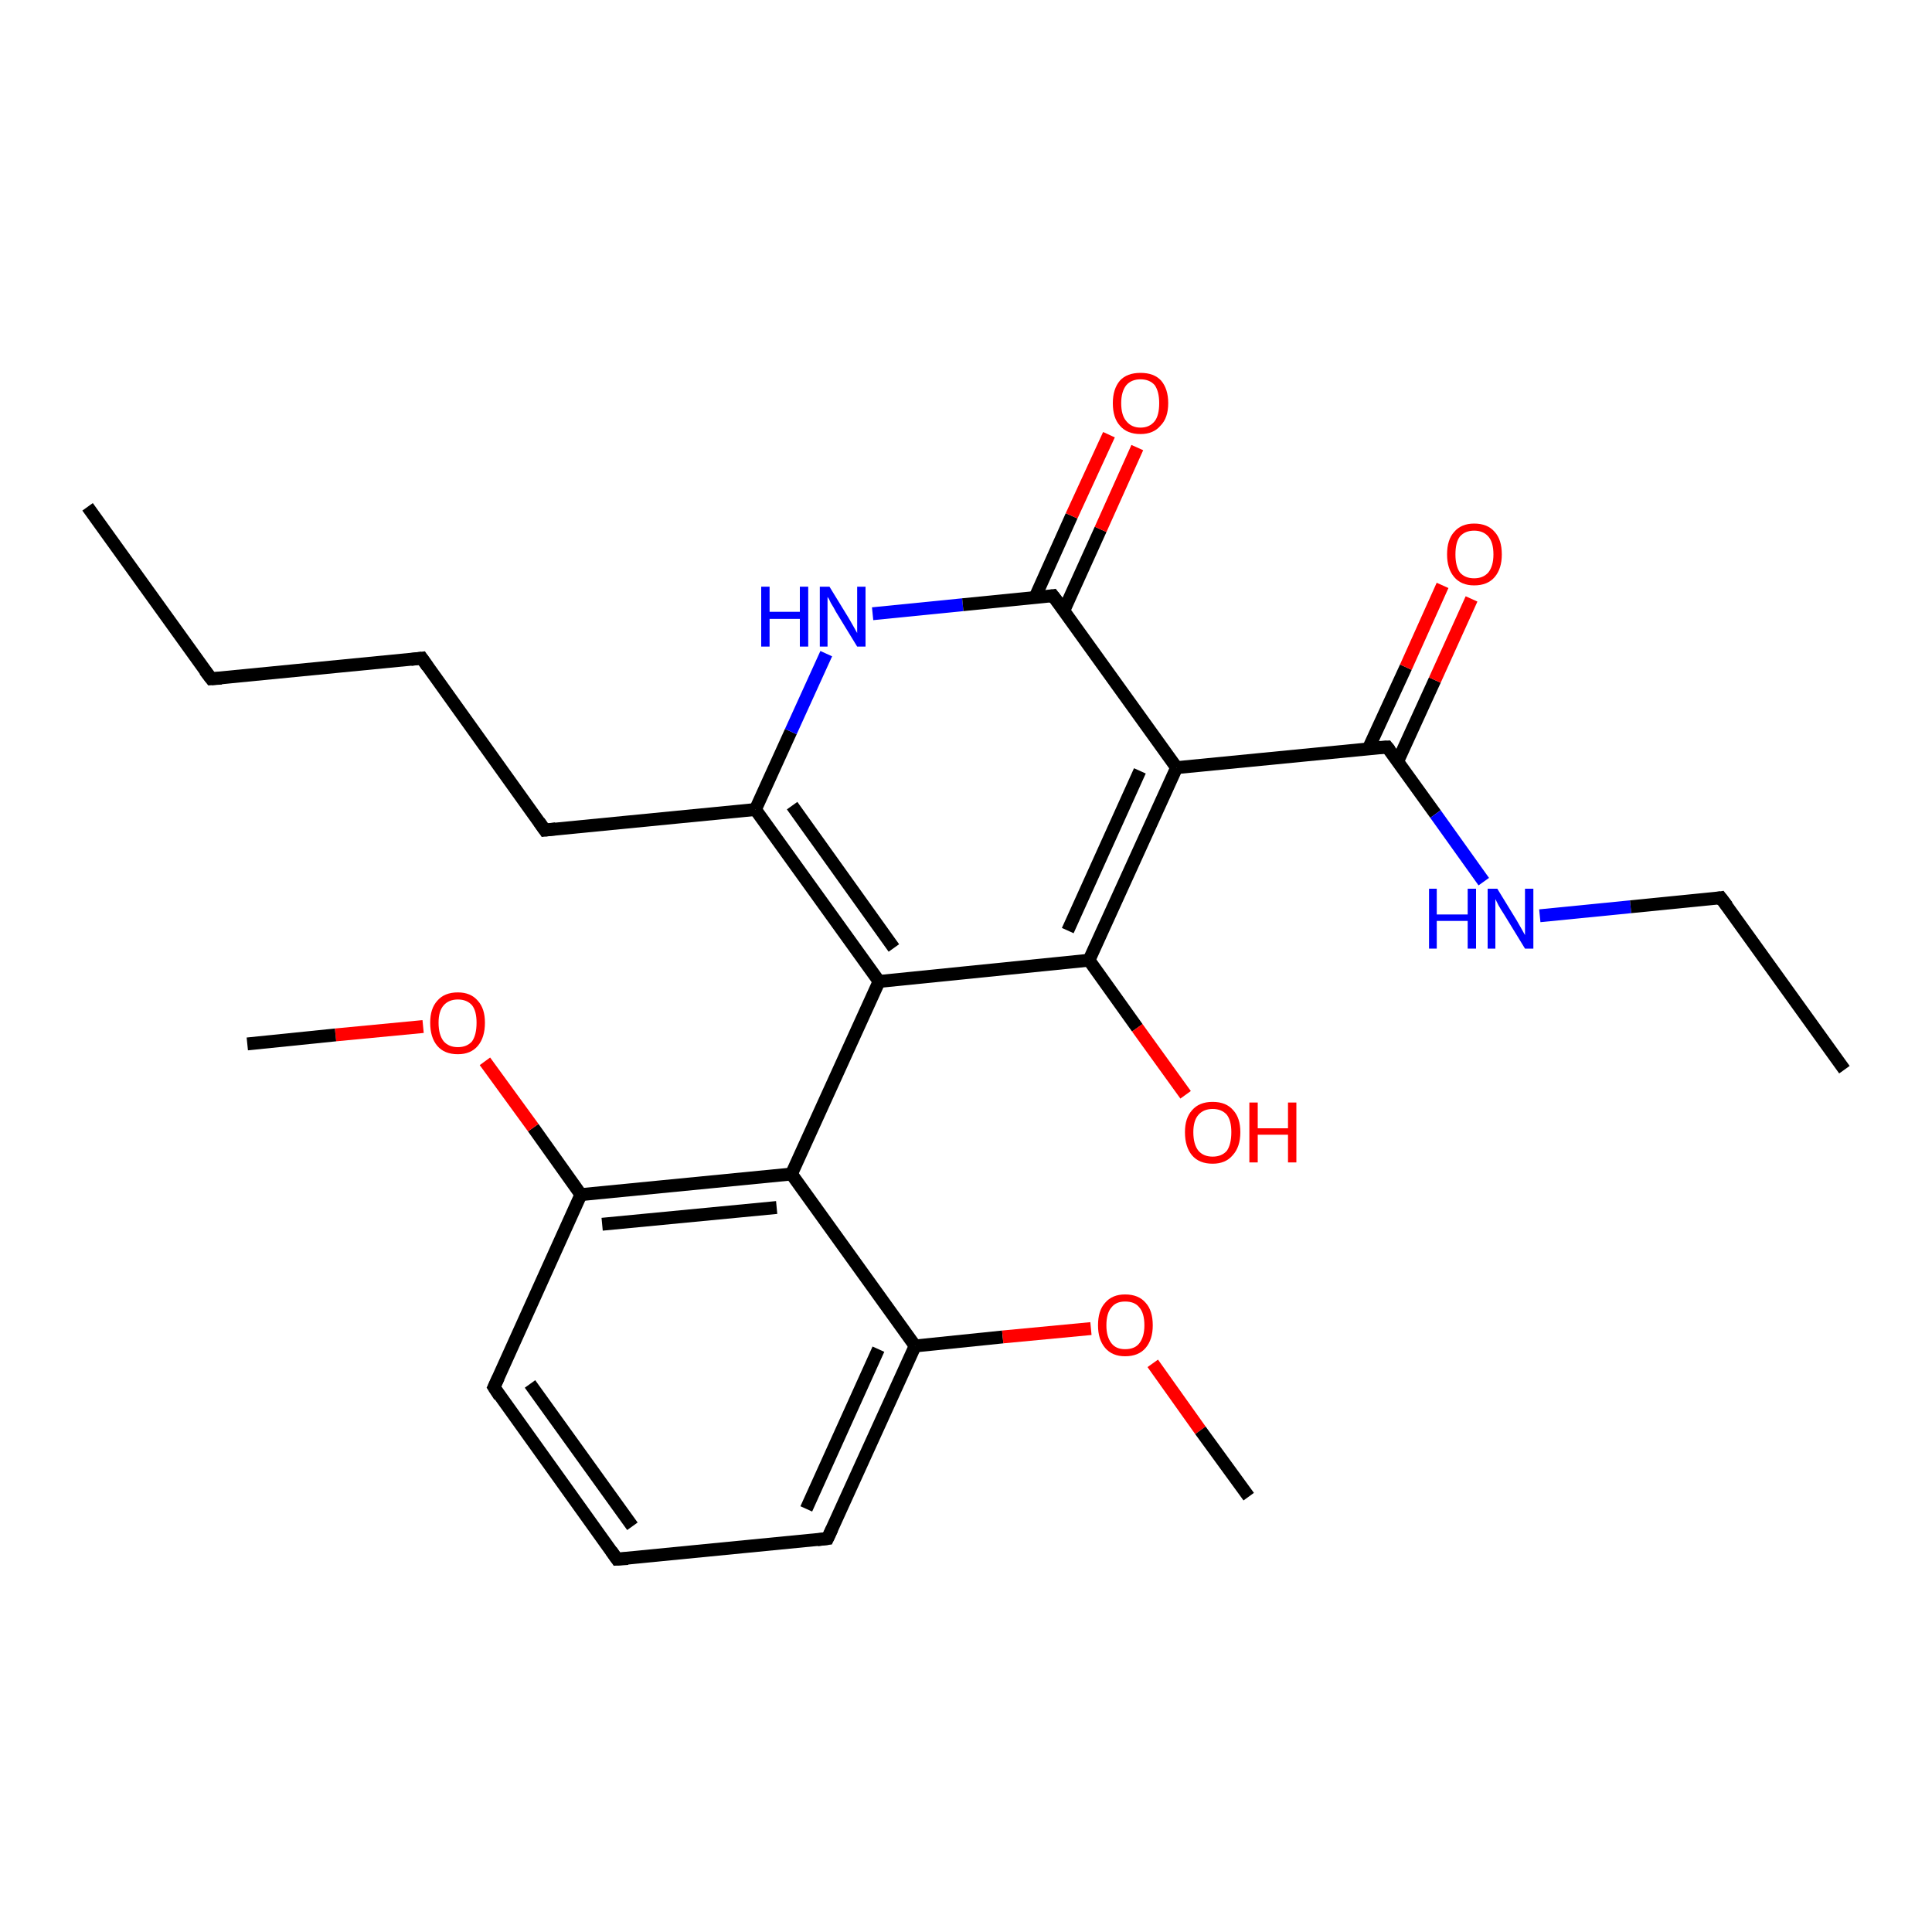 <?xml version='1.0' encoding='iso-8859-1'?>
<svg version='1.1' baseProfile='full'
              xmlns='http://www.w3.org/2000/svg'
                      xmlns:rdkit='http://www.rdkit.org/xml'
                      xmlns:xlink='http://www.w3.org/1999/xlink'
                  xml:space='preserve'
width='300px' height='300px' viewBox='0 0 300 300'>
<!-- END OF HEADER -->
<rect style='opacity:1.0;fill:#FFFFFF;stroke:none' width='300.0' height='300.0' x='0.0' y='0.0'> </rect>
<path class='bond-0 atom-0 atom-1' d='M 13.6,78.7 L 32.8,105.4' style='fill:none;fill-rule:evenodd;stroke:#000000;stroke-width:2.0px;stroke-linecap:butt;stroke-linejoin:miter;stroke-opacity:1' />
<path class='bond-1 atom-1 atom-2' d='M 32.8,105.4 L 65.5,102.2' style='fill:none;fill-rule:evenodd;stroke:#000000;stroke-width:2.0px;stroke-linecap:butt;stroke-linejoin:miter;stroke-opacity:1' />
<path class='bond-2 atom-2 atom-3' d='M 65.5,102.2 L 84.6,128.9' style='fill:none;fill-rule:evenodd;stroke:#000000;stroke-width:2.0px;stroke-linecap:butt;stroke-linejoin:miter;stroke-opacity:1' />
<path class='bond-3 atom-3 atom-4' d='M 84.6,128.9 L 117.3,125.7' style='fill:none;fill-rule:evenodd;stroke:#000000;stroke-width:2.0px;stroke-linecap:butt;stroke-linejoin:miter;stroke-opacity:1' />
<path class='bond-4 atom-4 atom-5' d='M 117.3,125.7 L 122.8,113.6' style='fill:none;fill-rule:evenodd;stroke:#000000;stroke-width:2.0px;stroke-linecap:butt;stroke-linejoin:miter;stroke-opacity:1' />
<path class='bond-4 atom-4 atom-5' d='M 122.8,113.6 L 128.3,101.5' style='fill:none;fill-rule:evenodd;stroke:#0000FF;stroke-width:2.0px;stroke-linecap:butt;stroke-linejoin:miter;stroke-opacity:1' />
<path class='bond-5 atom-5 atom-6' d='M 135.5,95.3 L 149.5,93.9' style='fill:none;fill-rule:evenodd;stroke:#0000FF;stroke-width:2.0px;stroke-linecap:butt;stroke-linejoin:miter;stroke-opacity:1' />
<path class='bond-5 atom-5 atom-6' d='M 149.5,93.9 L 163.5,92.5' style='fill:none;fill-rule:evenodd;stroke:#000000;stroke-width:2.0px;stroke-linecap:butt;stroke-linejoin:miter;stroke-opacity:1' />
<path class='bond-6 atom-6 atom-7' d='M 165.2,94.8 L 170.9,82.2' style='fill:none;fill-rule:evenodd;stroke:#000000;stroke-width:2.0px;stroke-linecap:butt;stroke-linejoin:miter;stroke-opacity:1' />
<path class='bond-6 atom-6 atom-7' d='M 170.9,82.2 L 176.6,69.5' style='fill:none;fill-rule:evenodd;stroke:#FF0000;stroke-width:2.0px;stroke-linecap:butt;stroke-linejoin:miter;stroke-opacity:1' />
<path class='bond-6 atom-6 atom-7' d='M 160.7,92.8 L 166.4,80.1' style='fill:none;fill-rule:evenodd;stroke:#000000;stroke-width:2.0px;stroke-linecap:butt;stroke-linejoin:miter;stroke-opacity:1' />
<path class='bond-6 atom-6 atom-7' d='M 166.4,80.1 L 172.2,67.5' style='fill:none;fill-rule:evenodd;stroke:#FF0000;stroke-width:2.0px;stroke-linecap:butt;stroke-linejoin:miter;stroke-opacity:1' />
<path class='bond-7 atom-6 atom-8' d='M 163.5,92.5 L 182.7,119.2' style='fill:none;fill-rule:evenodd;stroke:#000000;stroke-width:2.0px;stroke-linecap:butt;stroke-linejoin:miter;stroke-opacity:1' />
<path class='bond-8 atom-8 atom-9' d='M 182.7,119.2 L 215.4,116.0' style='fill:none;fill-rule:evenodd;stroke:#000000;stroke-width:2.0px;stroke-linecap:butt;stroke-linejoin:miter;stroke-opacity:1' />
<path class='bond-9 atom-9 atom-10' d='M 217.0,118.3 L 222.8,105.6' style='fill:none;fill-rule:evenodd;stroke:#000000;stroke-width:2.0px;stroke-linecap:butt;stroke-linejoin:miter;stroke-opacity:1' />
<path class='bond-9 atom-9 atom-10' d='M 222.8,105.6 L 228.5,93.0' style='fill:none;fill-rule:evenodd;stroke:#FF0000;stroke-width:2.0px;stroke-linecap:butt;stroke-linejoin:miter;stroke-opacity:1' />
<path class='bond-9 atom-9 atom-10' d='M 212.5,116.2 L 218.3,103.6' style='fill:none;fill-rule:evenodd;stroke:#000000;stroke-width:2.0px;stroke-linecap:butt;stroke-linejoin:miter;stroke-opacity:1' />
<path class='bond-9 atom-9 atom-10' d='M 218.3,103.6 L 224.0,90.9' style='fill:none;fill-rule:evenodd;stroke:#FF0000;stroke-width:2.0px;stroke-linecap:butt;stroke-linejoin:miter;stroke-opacity:1' />
<path class='bond-10 atom-9 atom-11' d='M 215.4,116.0 L 222.9,126.4' style='fill:none;fill-rule:evenodd;stroke:#000000;stroke-width:2.0px;stroke-linecap:butt;stroke-linejoin:miter;stroke-opacity:1' />
<path class='bond-10 atom-9 atom-11' d='M 222.9,126.4 L 230.4,136.9' style='fill:none;fill-rule:evenodd;stroke:#0000FF;stroke-width:2.0px;stroke-linecap:butt;stroke-linejoin:miter;stroke-opacity:1' />
<path class='bond-11 atom-11 atom-12' d='M 239.1,142.2 L 253.2,140.8' style='fill:none;fill-rule:evenodd;stroke:#0000FF;stroke-width:2.0px;stroke-linecap:butt;stroke-linejoin:miter;stroke-opacity:1' />
<path class='bond-11 atom-11 atom-12' d='M 253.2,140.8 L 267.2,139.4' style='fill:none;fill-rule:evenodd;stroke:#000000;stroke-width:2.0px;stroke-linecap:butt;stroke-linejoin:miter;stroke-opacity:1' />
<path class='bond-12 atom-12 atom-13' d='M 267.2,139.4 L 286.4,166.1' style='fill:none;fill-rule:evenodd;stroke:#000000;stroke-width:2.0px;stroke-linecap:butt;stroke-linejoin:miter;stroke-opacity:1' />
<path class='bond-13 atom-8 atom-14' d='M 182.7,119.2 L 169.1,149.1' style='fill:none;fill-rule:evenodd;stroke:#000000;stroke-width:2.0px;stroke-linecap:butt;stroke-linejoin:miter;stroke-opacity:1' />
<path class='bond-13 atom-8 atom-14' d='M 177.0,119.7 L 165.8,144.5' style='fill:none;fill-rule:evenodd;stroke:#000000;stroke-width:2.0px;stroke-linecap:butt;stroke-linejoin:miter;stroke-opacity:1' />
<path class='bond-14 atom-14 atom-15' d='M 169.1,149.1 L 176.6,159.6' style='fill:none;fill-rule:evenodd;stroke:#000000;stroke-width:2.0px;stroke-linecap:butt;stroke-linejoin:miter;stroke-opacity:1' />
<path class='bond-14 atom-14 atom-15' d='M 176.6,159.6 L 184.1,170.0' style='fill:none;fill-rule:evenodd;stroke:#FF0000;stroke-width:2.0px;stroke-linecap:butt;stroke-linejoin:miter;stroke-opacity:1' />
<path class='bond-15 atom-14 atom-16' d='M 169.1,149.1 L 136.5,152.4' style='fill:none;fill-rule:evenodd;stroke:#000000;stroke-width:2.0px;stroke-linecap:butt;stroke-linejoin:miter;stroke-opacity:1' />
<path class='bond-16 atom-16 atom-17' d='M 136.5,152.4 L 122.9,182.3' style='fill:none;fill-rule:evenodd;stroke:#000000;stroke-width:2.0px;stroke-linecap:butt;stroke-linejoin:miter;stroke-opacity:1' />
<path class='bond-17 atom-17 atom-18' d='M 122.9,182.3 L 90.2,185.5' style='fill:none;fill-rule:evenodd;stroke:#000000;stroke-width:2.0px;stroke-linecap:butt;stroke-linejoin:miter;stroke-opacity:1' />
<path class='bond-17 atom-17 atom-18' d='M 120.6,187.5 L 93.5,190.1' style='fill:none;fill-rule:evenodd;stroke:#000000;stroke-width:2.0px;stroke-linecap:butt;stroke-linejoin:miter;stroke-opacity:1' />
<path class='bond-18 atom-18 atom-19' d='M 90.2,185.5 L 82.8,175.1' style='fill:none;fill-rule:evenodd;stroke:#000000;stroke-width:2.0px;stroke-linecap:butt;stroke-linejoin:miter;stroke-opacity:1' />
<path class='bond-18 atom-18 atom-19' d='M 82.8,175.1 L 75.3,164.8' style='fill:none;fill-rule:evenodd;stroke:#FF0000;stroke-width:2.0px;stroke-linecap:butt;stroke-linejoin:miter;stroke-opacity:1' />
<path class='bond-19 atom-19 atom-20' d='M 65.7,159.4 L 52.1,160.7' style='fill:none;fill-rule:evenodd;stroke:#FF0000;stroke-width:2.0px;stroke-linecap:butt;stroke-linejoin:miter;stroke-opacity:1' />
<path class='bond-19 atom-19 atom-20' d='M 52.1,160.7 L 38.4,162.1' style='fill:none;fill-rule:evenodd;stroke:#000000;stroke-width:2.0px;stroke-linecap:butt;stroke-linejoin:miter;stroke-opacity:1' />
<path class='bond-20 atom-18 atom-21' d='M 90.2,185.5 L 76.7,215.4' style='fill:none;fill-rule:evenodd;stroke:#000000;stroke-width:2.0px;stroke-linecap:butt;stroke-linejoin:miter;stroke-opacity:1' />
<path class='bond-21 atom-21 atom-22' d='M 76.7,215.4 L 95.8,242.1' style='fill:none;fill-rule:evenodd;stroke:#000000;stroke-width:2.0px;stroke-linecap:butt;stroke-linejoin:miter;stroke-opacity:1' />
<path class='bond-21 atom-21 atom-22' d='M 82.3,214.9 L 98.2,237.0' style='fill:none;fill-rule:evenodd;stroke:#000000;stroke-width:2.0px;stroke-linecap:butt;stroke-linejoin:miter;stroke-opacity:1' />
<path class='bond-22 atom-22 atom-23' d='M 95.8,242.1 L 128.5,238.9' style='fill:none;fill-rule:evenodd;stroke:#000000;stroke-width:2.0px;stroke-linecap:butt;stroke-linejoin:miter;stroke-opacity:1' />
<path class='bond-23 atom-23 atom-24' d='M 128.5,238.9 L 142.1,209.0' style='fill:none;fill-rule:evenodd;stroke:#000000;stroke-width:2.0px;stroke-linecap:butt;stroke-linejoin:miter;stroke-opacity:1' />
<path class='bond-23 atom-23 atom-24' d='M 125.2,234.3 L 136.4,209.5' style='fill:none;fill-rule:evenodd;stroke:#000000;stroke-width:2.0px;stroke-linecap:butt;stroke-linejoin:miter;stroke-opacity:1' />
<path class='bond-24 atom-24 atom-25' d='M 142.1,209.0 L 155.7,207.6' style='fill:none;fill-rule:evenodd;stroke:#000000;stroke-width:2.0px;stroke-linecap:butt;stroke-linejoin:miter;stroke-opacity:1' />
<path class='bond-24 atom-24 atom-25' d='M 155.7,207.6 L 169.4,206.3' style='fill:none;fill-rule:evenodd;stroke:#FF0000;stroke-width:2.0px;stroke-linecap:butt;stroke-linejoin:miter;stroke-opacity:1' />
<path class='bond-25 atom-25 atom-26' d='M 179.0,211.7 L 186.4,222.1' style='fill:none;fill-rule:evenodd;stroke:#FF0000;stroke-width:2.0px;stroke-linecap:butt;stroke-linejoin:miter;stroke-opacity:1' />
<path class='bond-25 atom-25 atom-26' d='M 186.4,222.1 L 193.9,232.4' style='fill:none;fill-rule:evenodd;stroke:#000000;stroke-width:2.0px;stroke-linecap:butt;stroke-linejoin:miter;stroke-opacity:1' />
<path class='bond-26 atom-16 atom-4' d='M 136.5,152.4 L 117.3,125.7' style='fill:none;fill-rule:evenodd;stroke:#000000;stroke-width:2.0px;stroke-linecap:butt;stroke-linejoin:miter;stroke-opacity:1' />
<path class='bond-26 atom-16 atom-4' d='M 138.8,147.2 L 123.0,125.1' style='fill:none;fill-rule:evenodd;stroke:#000000;stroke-width:2.0px;stroke-linecap:butt;stroke-linejoin:miter;stroke-opacity:1' />
<path class='bond-27 atom-24 atom-17' d='M 142.1,209.0 L 122.9,182.3' style='fill:none;fill-rule:evenodd;stroke:#000000;stroke-width:2.0px;stroke-linecap:butt;stroke-linejoin:miter;stroke-opacity:1' />
<path d='M 31.8,104.1 L 32.8,105.4 L 34.4,105.3' style='fill:none;stroke:#000000;stroke-width:2.0px;stroke-linecap:butt;stroke-linejoin:miter;stroke-opacity:1;' />
<path d='M 63.8,102.4 L 65.5,102.2 L 66.4,103.5' style='fill:none;stroke:#000000;stroke-width:2.0px;stroke-linecap:butt;stroke-linejoin:miter;stroke-opacity:1;' />
<path d='M 83.7,127.6 L 84.6,128.9 L 86.3,128.7' style='fill:none;stroke:#000000;stroke-width:2.0px;stroke-linecap:butt;stroke-linejoin:miter;stroke-opacity:1;' />
<path d='M 162.8,92.6 L 163.5,92.5 L 164.5,93.8' style='fill:none;stroke:#000000;stroke-width:2.0px;stroke-linecap:butt;stroke-linejoin:miter;stroke-opacity:1;' />
<path d='M 213.7,116.1 L 215.4,116.0 L 215.8,116.5' style='fill:none;stroke:#000000;stroke-width:2.0px;stroke-linecap:butt;stroke-linejoin:miter;stroke-opacity:1;' />
<path d='M 266.5,139.5 L 267.2,139.4 L 268.2,140.7' style='fill:none;stroke:#000000;stroke-width:2.0px;stroke-linecap:butt;stroke-linejoin:miter;stroke-opacity:1;' />
<path d='M 77.4,213.9 L 76.7,215.4 L 77.6,216.8' style='fill:none;stroke:#000000;stroke-width:2.0px;stroke-linecap:butt;stroke-linejoin:miter;stroke-opacity:1;' />
<path d='M 94.9,240.8 L 95.8,242.1 L 97.5,242.0' style='fill:none;stroke:#000000;stroke-width:2.0px;stroke-linecap:butt;stroke-linejoin:miter;stroke-opacity:1;' />
<path d='M 126.9,239.1 L 128.5,238.9 L 129.2,237.4' style='fill:none;stroke:#000000;stroke-width:2.0px;stroke-linecap:butt;stroke-linejoin:miter;stroke-opacity:1;' />
<path class='atom-5' d='M 118.2 91.1
L 119.5 91.1
L 119.5 95.0
L 124.2 95.0
L 124.2 91.1
L 125.5 91.1
L 125.5 100.4
L 124.2 100.4
L 124.2 96.1
L 119.5 96.1
L 119.5 100.4
L 118.2 100.4
L 118.2 91.1
' fill='#0000FF'/>
<path class='atom-5' d='M 128.8 91.1
L 131.8 96.0
Q 132.1 96.5, 132.6 97.4
Q 133.1 98.3, 133.1 98.3
L 133.1 91.1
L 134.4 91.1
L 134.4 100.4
L 133.1 100.4
L 129.8 95.0
Q 129.5 94.4, 129.0 93.6
Q 128.7 92.9, 128.5 92.7
L 128.5 100.4
L 127.3 100.4
L 127.3 91.1
L 128.8 91.1
' fill='#0000FF'/>
<path class='atom-7' d='M 172.8 62.6
Q 172.8 60.4, 173.9 59.1
Q 175.0 57.9, 177.1 57.9
Q 179.2 57.9, 180.3 59.1
Q 181.4 60.4, 181.4 62.6
Q 181.4 64.9, 180.2 66.1
Q 179.1 67.4, 177.1 67.4
Q 175.0 67.4, 173.9 66.1
Q 172.8 64.9, 172.8 62.6
M 177.1 66.4
Q 178.5 66.4, 179.3 65.4
Q 180.0 64.5, 180.0 62.6
Q 180.0 60.8, 179.3 59.8
Q 178.5 58.9, 177.1 58.9
Q 175.7 58.9, 174.9 59.8
Q 174.1 60.8, 174.1 62.6
Q 174.1 64.5, 174.9 65.4
Q 175.7 66.4, 177.1 66.4
' fill='#FF0000'/>
<path class='atom-10' d='M 224.7 86.1
Q 224.7 83.8, 225.8 82.6
Q 226.9 81.3, 228.9 81.3
Q 231.0 81.3, 232.1 82.6
Q 233.2 83.8, 233.2 86.1
Q 233.2 88.3, 232.1 89.6
Q 231.0 90.9, 228.9 90.9
Q 226.9 90.9, 225.8 89.6
Q 224.7 88.3, 224.7 86.1
M 228.9 89.8
Q 230.3 89.8, 231.1 88.9
Q 231.9 87.9, 231.9 86.1
Q 231.9 84.2, 231.1 83.3
Q 230.3 82.4, 228.9 82.4
Q 227.5 82.4, 226.7 83.3
Q 226.0 84.2, 226.0 86.1
Q 226.0 87.9, 226.7 88.9
Q 227.5 89.8, 228.9 89.8
' fill='#FF0000'/>
<path class='atom-11' d='M 221.9 138.0
L 223.1 138.0
L 223.1 142.0
L 227.9 142.0
L 227.9 138.0
L 229.2 138.0
L 229.2 147.3
L 227.9 147.3
L 227.9 143.0
L 223.1 143.0
L 223.1 147.3
L 221.9 147.3
L 221.9 138.0
' fill='#0000FF'/>
<path class='atom-11' d='M 232.5 138.0
L 235.5 142.9
Q 235.8 143.4, 236.3 144.3
Q 236.8 145.2, 236.8 145.2
L 236.8 138.0
L 238.1 138.0
L 238.1 147.3
L 236.8 147.3
L 233.5 141.9
Q 233.1 141.3, 232.7 140.6
Q 232.3 139.8, 232.2 139.6
L 232.2 147.3
L 231.0 147.3
L 231.0 138.0
L 232.5 138.0
' fill='#0000FF'/>
<path class='atom-15' d='M 184.0 175.8
Q 184.0 173.6, 185.1 172.4
Q 186.2 171.1, 188.3 171.1
Q 190.4 171.1, 191.5 172.4
Q 192.6 173.6, 192.6 175.8
Q 192.6 178.1, 191.4 179.4
Q 190.3 180.7, 188.3 180.7
Q 186.2 180.7, 185.1 179.4
Q 184.0 178.1, 184.0 175.8
M 188.3 179.6
Q 189.7 179.6, 190.5 178.7
Q 191.2 177.7, 191.2 175.8
Q 191.2 174.0, 190.5 173.1
Q 189.7 172.2, 188.3 172.2
Q 186.9 172.2, 186.1 173.1
Q 185.3 174.0, 185.3 175.8
Q 185.3 177.7, 186.1 178.7
Q 186.9 179.6, 188.3 179.6
' fill='#FF0000'/>
<path class='atom-15' d='M 194.0 171.2
L 195.3 171.2
L 195.3 175.2
L 200.0 175.2
L 200.0 171.2
L 201.3 171.2
L 201.3 180.5
L 200.0 180.5
L 200.0 176.2
L 195.3 176.2
L 195.3 180.5
L 194.0 180.5
L 194.0 171.2
' fill='#FF0000'/>
<path class='atom-19' d='M 66.8 158.8
Q 66.8 156.6, 67.9 155.4
Q 69.0 154.1, 71.1 154.1
Q 73.1 154.1, 74.2 155.4
Q 75.3 156.6, 75.3 158.8
Q 75.3 161.1, 74.2 162.4
Q 73.1 163.7, 71.1 163.7
Q 69.0 163.7, 67.9 162.4
Q 66.8 161.1, 66.8 158.8
M 71.1 162.6
Q 72.5 162.6, 73.3 161.7
Q 74.0 160.7, 74.0 158.8
Q 74.0 157.0, 73.3 156.1
Q 72.5 155.2, 71.1 155.2
Q 69.7 155.2, 68.9 156.1
Q 68.1 157.0, 68.1 158.8
Q 68.1 160.7, 68.9 161.7
Q 69.7 162.6, 71.1 162.6
' fill='#FF0000'/>
<path class='atom-25' d='M 170.5 205.8
Q 170.5 203.5, 171.6 202.3
Q 172.7 201.0, 174.7 201.0
Q 176.8 201.0, 177.9 202.3
Q 179.0 203.5, 179.0 205.8
Q 179.0 208.0, 177.9 209.3
Q 176.8 210.6, 174.7 210.6
Q 172.7 210.6, 171.6 209.3
Q 170.5 208.0, 170.5 205.8
M 174.7 209.5
Q 176.2 209.5, 176.9 208.6
Q 177.7 207.6, 177.7 205.8
Q 177.7 203.9, 176.9 203.0
Q 176.2 202.1, 174.7 202.1
Q 173.3 202.1, 172.6 203.0
Q 171.8 203.9, 171.8 205.8
Q 171.8 207.6, 172.6 208.6
Q 173.3 209.5, 174.7 209.5
' fill='#FF0000'/>
</svg>
